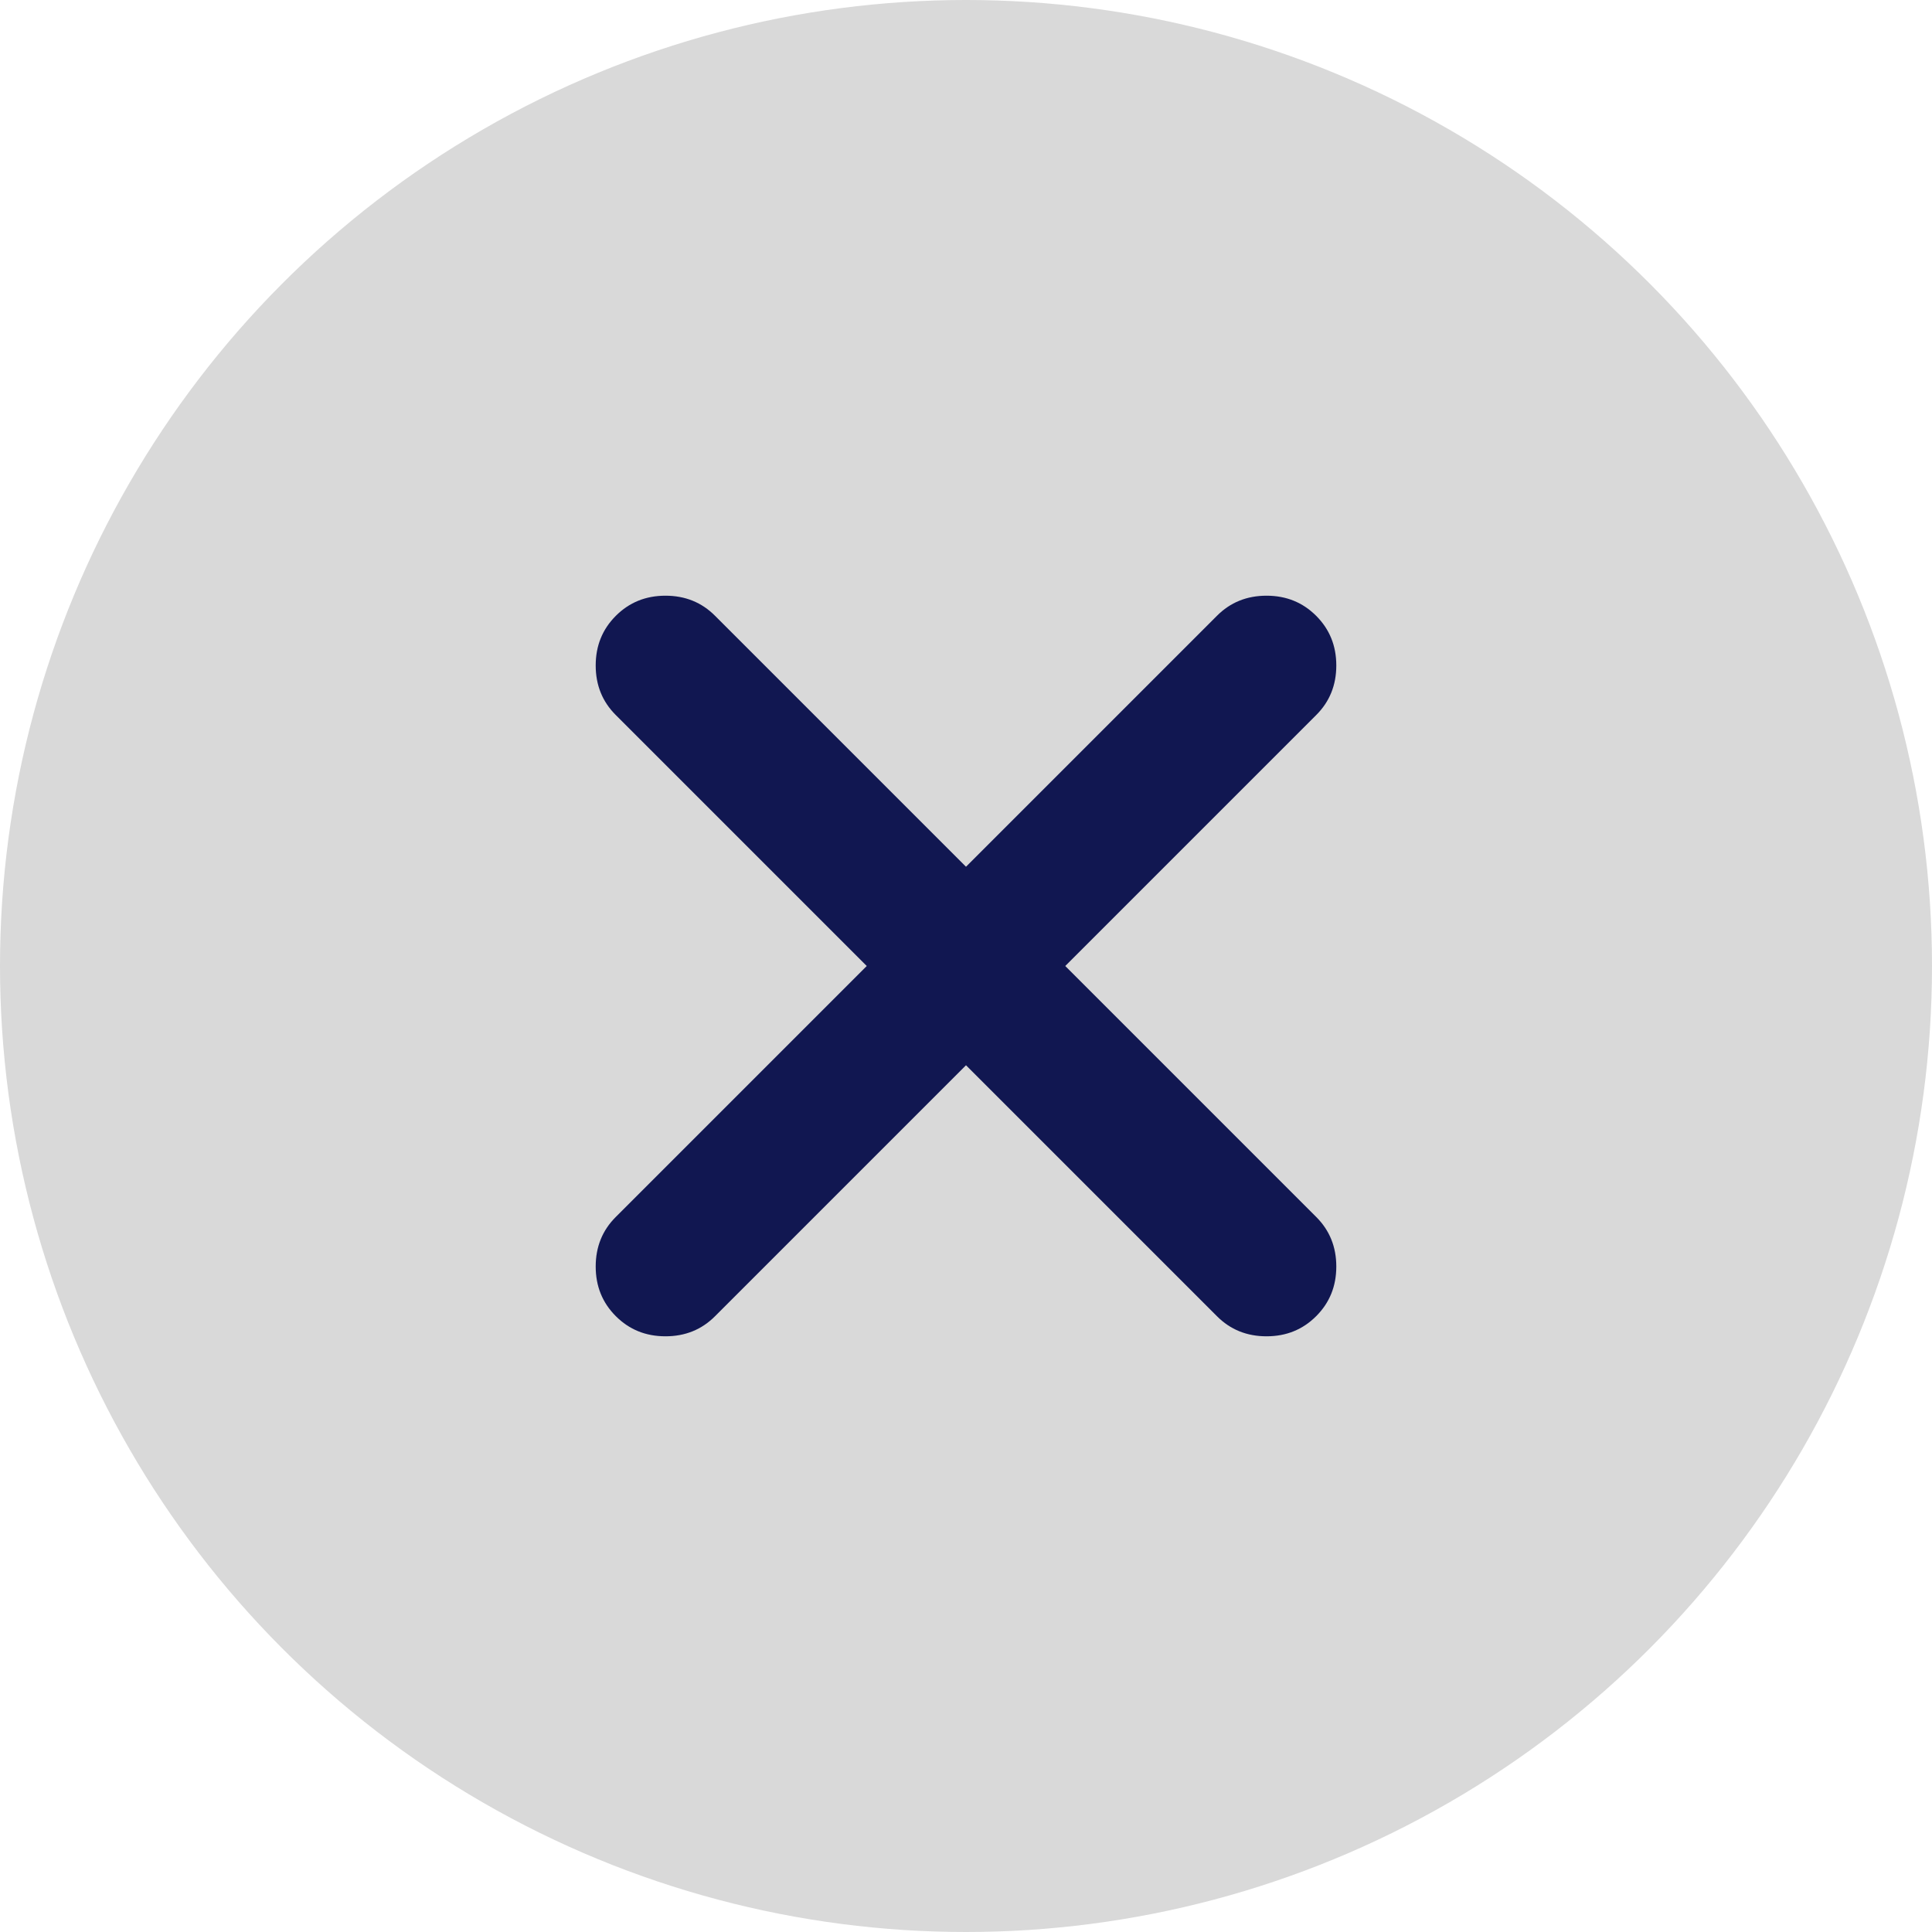 <svg width="24" height="24" viewBox="0 0 24 24" fill="none" xmlns="http://www.w3.org/2000/svg">
    <circle cx="12" cy="12" r="12" fill="#D9D9D9"/>
    <g clip-path="url(#clip0_160_11064)">
        <mask id="mask0_160_11064" style="mask-type:alpha" maskUnits="userSpaceOnUse" x="4" y="4" width="16" height="16">
            <path d="M20 4H4V20H20V4Z" fill="#D9D9D9"/>
        </mask>
        <g mask="url(#mask0_160_11064)">
            <path d="M12 13.233L8.883 16.35C8.717 16.517 8.511 16.6 8.267 16.6C8.022 16.6 7.817 16.517 7.65 16.35C7.483 16.183 7.4 15.978 7.4 15.733C7.4 15.489 7.483 15.283 7.65 15.117L10.767 12L7.65 8.883C7.483 8.717 7.4 8.511 7.4 8.267C7.4 8.022 7.483 7.817 7.65 7.65C7.817 7.483 8.022 7.4 8.267 7.4C8.511 7.4 8.717 7.483 8.883 7.65L12 10.767L15.117 7.65C15.283 7.483 15.489 7.4 15.733 7.4C15.978 7.4 16.183 7.483 16.35 7.65C16.517 7.817 16.6 8.022 16.6 8.267C16.6 8.511 16.517 8.717 16.35 8.883L13.233 12L16.35 15.117C16.517 15.283 16.6 15.489 16.6 15.733C16.6 15.978 16.517 16.183 16.35 16.35C16.183 16.517 15.978 16.6 15.733 16.6C15.489 16.6 15.283 16.517 15.117 16.35L12 13.233Z" fill="#111751"/>
        </g>
    </g>
    <defs>
        <clipPath id="clip0_160_11064">
            <rect width="16" height="16" fill="white" transform="translate(4 4)"/>
        </clipPath>
    </defs>
</svg>
